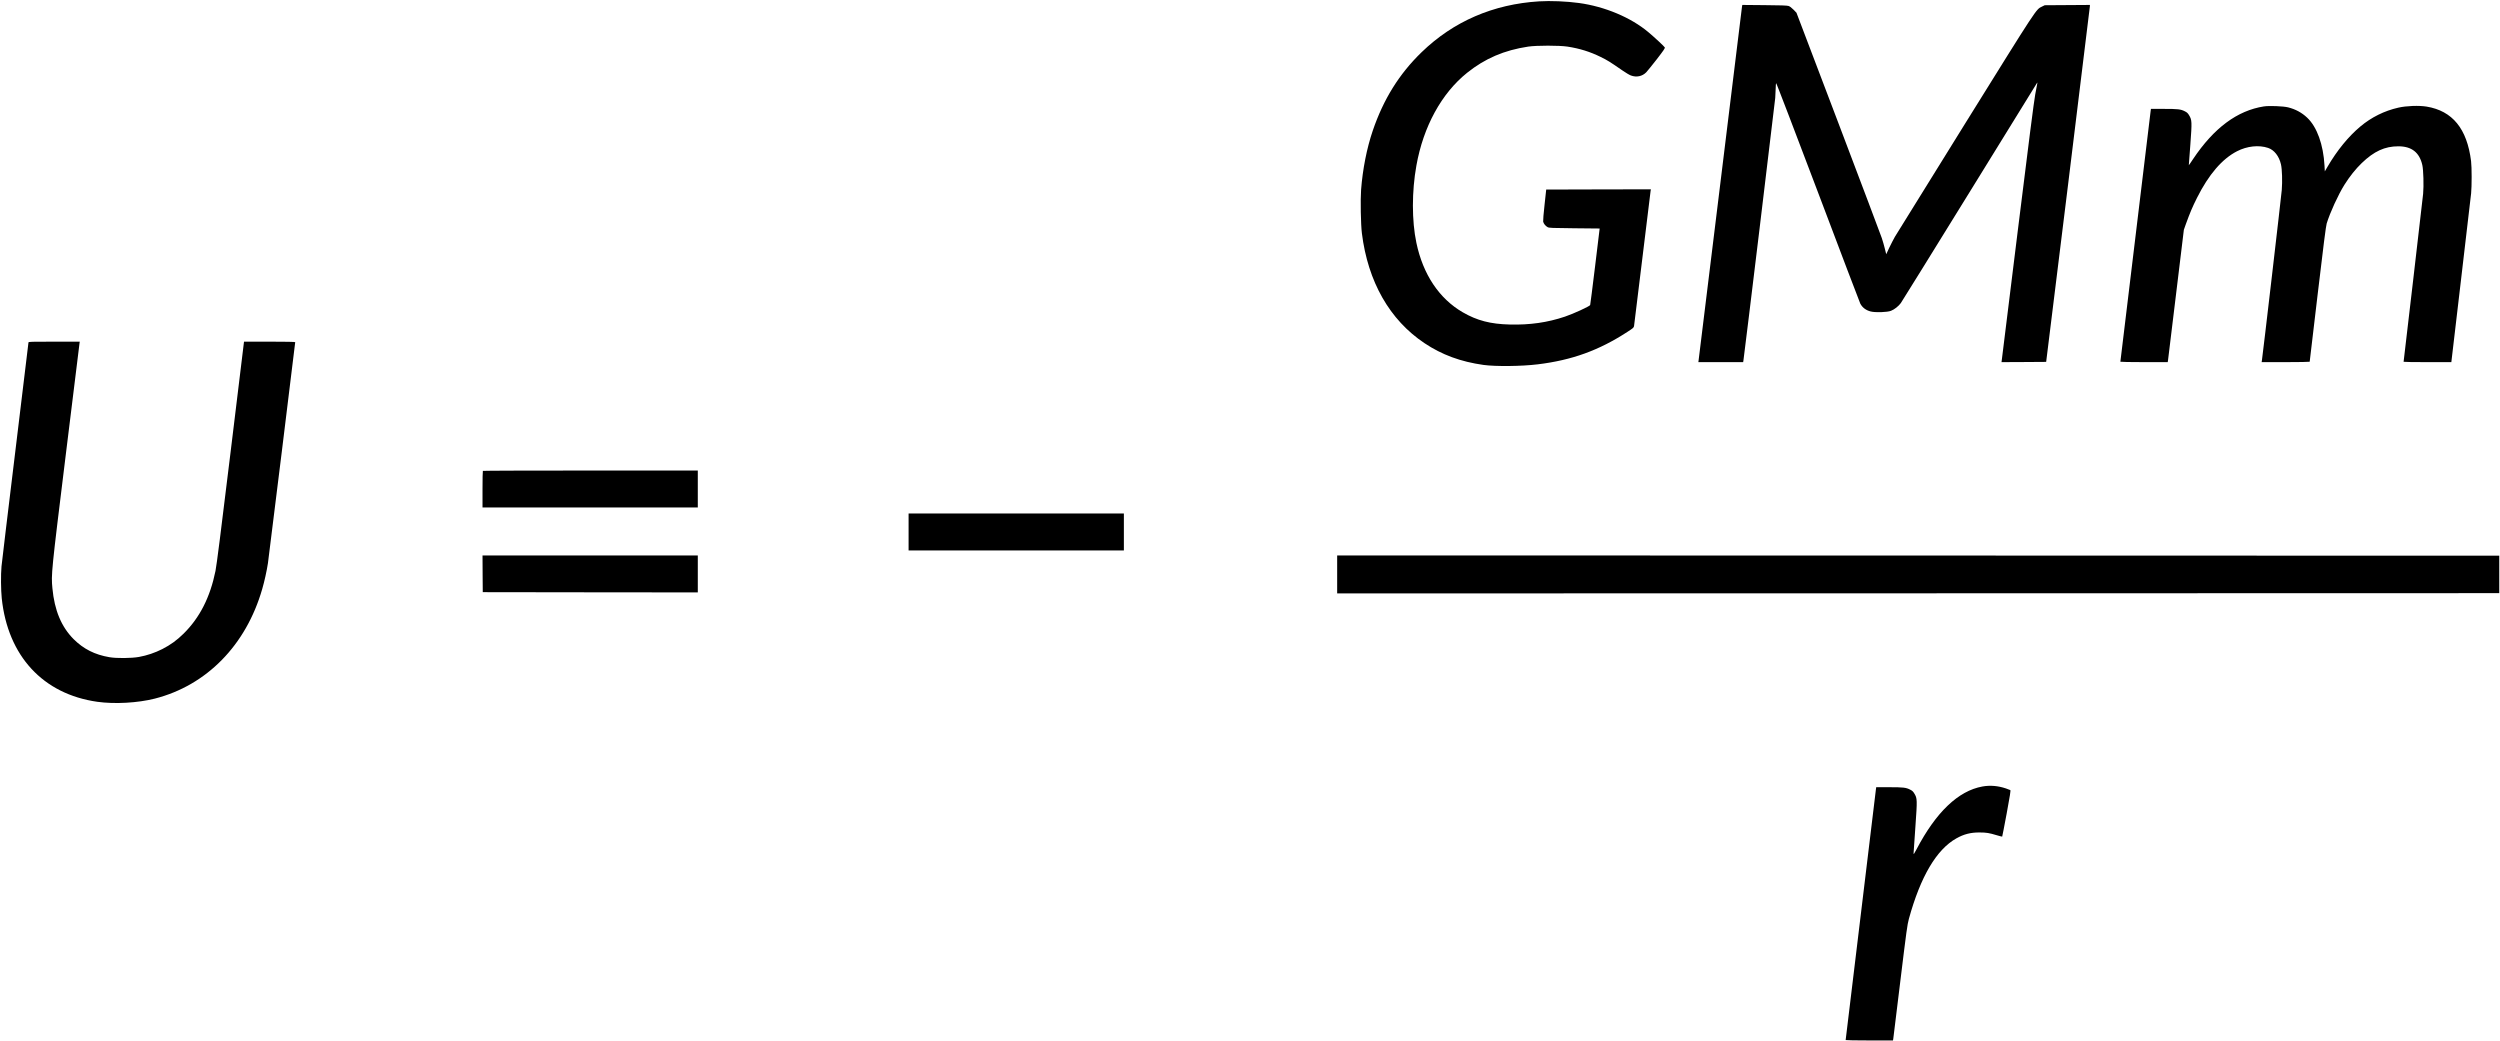 <?xml version="1.0" standalone="no"?>
<!DOCTYPE svg PUBLIC "-//W3C//DTD SVG 20010904//EN"
 "http://www.w3.org/TR/2001/REC-SVG-20010904/DTD/svg10.dtd">
<svg version="1.0" xmlns="http://www.w3.org/2000/svg"
 width="5005pt" height="2084pt" viewBox="0 0 5005 2084"
 preserveAspectRatio="xMidYMid meet">

<g transform="translate(0,2084) scale(0.1,-0.1)"
fill="#000000" stroke="none">
<path d="M30815 20813 c-920 -56 -1718 -402 -2354 -1018 -450 -436 -763 -940
-978 -1570 -119 -349 -203 -774 -234 -1185 -15 -197 -6 -697 16 -870 120 -969
556 -1735 1253 -2200 348 -233 726 -372 1182 -436 241 -33 760 -28 1085 12
684 83 1226 279 1796 650 120 78 127 84 133 120 3 22 78 631 166 1354 88 723
162 1330 165 1348 l6 32 -1048 -2 -1048 -3 -33 -304 c-19 -166 -31 -318 -28
-337 8 -40 46 -88 90 -112 28 -15 84 -18 536 -22 l505 -5 -92 -760 c-51 -418
-95 -765 -98 -772 -9 -25 -340 -177 -505 -232 -351 -118 -702 -168 -1103 -158
-387 9 -656 79 -943 245 -471 273 -795 757 -928 1390 -93 442 -93 1029 0 1547
139 781 504 1448 1016 1858 358 287 744 452 1223 524 170 25 621 25 785 0 246
-38 451 -102 665 -207 135 -66 185 -97 435 -270 63 -44 140 -90 170 -101 112
-42 228 -18 308 64 22 23 117 141 211 261 136 176 168 223 160 237 -11 21
-211 207 -330 306 -349 293 -870 512 -1388 583 -246 34 -570 47 -796 33z"/>
<path d="M34875 20708 c-3 -18 -199 -1615 -435 -3548 -236 -1933 -432 -3527
-435 -3542 l-4 -28 448 0 449 0 6 38 c21 134 627 5143 636 5251 5 74 10 169
10 210 0 42 4 81 8 87 4 7 380 -976 837 -2184 456 -1208 838 -2212 848 -2231
42 -79 113 -133 209 -157 92 -24 333 -16 406 14 69 27 147 89 196 154 21 29
641 1030 1378 2223 736 1194 1344 2177 1349 2185 12 17 14 29 -36 -230 -24
-128 -133 -977 -350 -2735 -173 -1402 -317 -2567 -320 -2588 l-5 -37 447 2
447 3 438 3545 c240 1950 437 3558 437 3573 l1 28 -452 -3 -453 -3 -55 -27
c-122 -60 -73 14 -1536 -2338 -747 -1202 -1381 -2223 -1408 -2270 -27 -47 -77
-145 -112 -217 l-62 -133 -28 113 c-15 61 -42 157 -61 212 -18 55 -410 1092
-870 2305 l-838 2205 -60 62 c-39 40 -74 66 -100 74 -29 9 -161 14 -482 16
l-442 4 -6 -33z"/>
<path d="M45325 18710 c-534 -83 -1003 -431 -1420 -1055 -47 -71 -85 -126 -85
-123 0 4 14 190 31 415 34 458 32 490 -25 585 -24 41 -43 59 -86 80 -82 42
-138 48 -420 48 l-258 0 -6 -42 c-8 -56 -606 -5008 -606 -5020 0 -4 213 -8
474 -8 l474 0 6 38 c3 20 76 616 161 1325 l156 1287 38 108 c87 239 131 343
225 531 234 467 503 780 801 933 202 104 437 129 622 67 123 -41 220 -165 258
-329 23 -100 30 -339 16 -515 -10 -123 -381 -3311 -397 -3407 l-6 -38 481 0
c265 0 481 4 481 8 0 5 72 614 160 1353 116 983 165 1363 180 1414 68 221 230
575 355 775 101 162 228 321 347 435 246 237 462 336 733 336 266 0 423 -123
480 -376 22 -95 31 -414 16 -575 -6 -69 -97 -852 -201 -1741 -105 -888 -190
-1618 -190 -1622 0 -4 215 -7 478 -7 l478 0 193 1643 c105 903 197 1685 203
1737 14 135 14 526 -1 645 -81 649 -372 1005 -890 1091 -154 25 -404 16 -566
-21 -281 -64 -539 -192 -760 -377 -240 -201 -467 -479 -659 -808 l-53 -91 -6
113 c-23 424 -151 778 -348 963 -107 101 -233 169 -381 206 -95 24 -378 35
-483 19z"/>
<path d="M570 13984 c0 -9 -119 -996 -265 -2193 -146 -1197 -269 -2228 -275
-2291 -15 -169 -12 -470 5 -638 121 -1155 826 -1918 1913 -2072 348 -49 809
-23 1152 64 1036 265 1825 1069 2149 2192 45 154 91 362 115 519 14 89 546
4402 546 4425 0 6 -192 10 -512 10 l-513 0 -269 -2213 c-195 -1604 -278 -2257
-302 -2377 -107 -526 -314 -935 -638 -1255 -135 -133 -260 -224 -426 -309
-148 -75 -307 -129 -468 -158 -152 -27 -449 -30 -592 -5 -293 50 -518 164
-716 361 -246 247 -384 578 -425 1020 -26 279 -24 300 270 2691 149 1210 272
2210 274 2223 l4 22 -513 0 c-469 0 -514 -1 -514 -16z"/>
<path d="M9667 11413 c-4 -3 -7 -170 -7 -370 l0 -363 2155 0 2155 0 0 370 0
370 -2148 0 c-1182 0 -2152 -3 -2155 -7z"/>
<path d="M18190 10190 l0 -370 2155 0 2155 0 0 370 0 370 -2155 0 -2155 0 0
-370z"/>
<path d="M9662 9353 l3 -368 2153 -3 2152 -2 0 370 0 370 -2155 0 -2155 0 2
-367z"/>
<path d="M26770 9340 l0 -380 11633 2 11632 3 0 375 0 375 -11632 3 -11633 2
0 -380z"/>
<path d="M39687 5094 c-482 -87 -929 -514 -1319 -1259 -52 -99 -58 -106 -58
-75 0 19 16 256 36 525 39 547 38 570 -20 667 -24 41 -43 59 -86 80 -82 42
-138 48 -420 48 l-258 0 -6 -42 c-8 -56 -606 -5008 -606 -5020 0 -4 213 -8
474 -8 l474 0 6 38 c4 20 67 539 141 1152 124 1017 139 1126 171 1245 233 846
553 1388 951 1611 150 84 285 119 463 118 138 0 195 -10 347 -56 57 -17 105
-29 107 -27 2 2 43 211 90 464 65 348 82 461 73 467 -7 4 -47 19 -90 34 -159
53 -316 66 -470 38z"/>
</g>
</svg>
